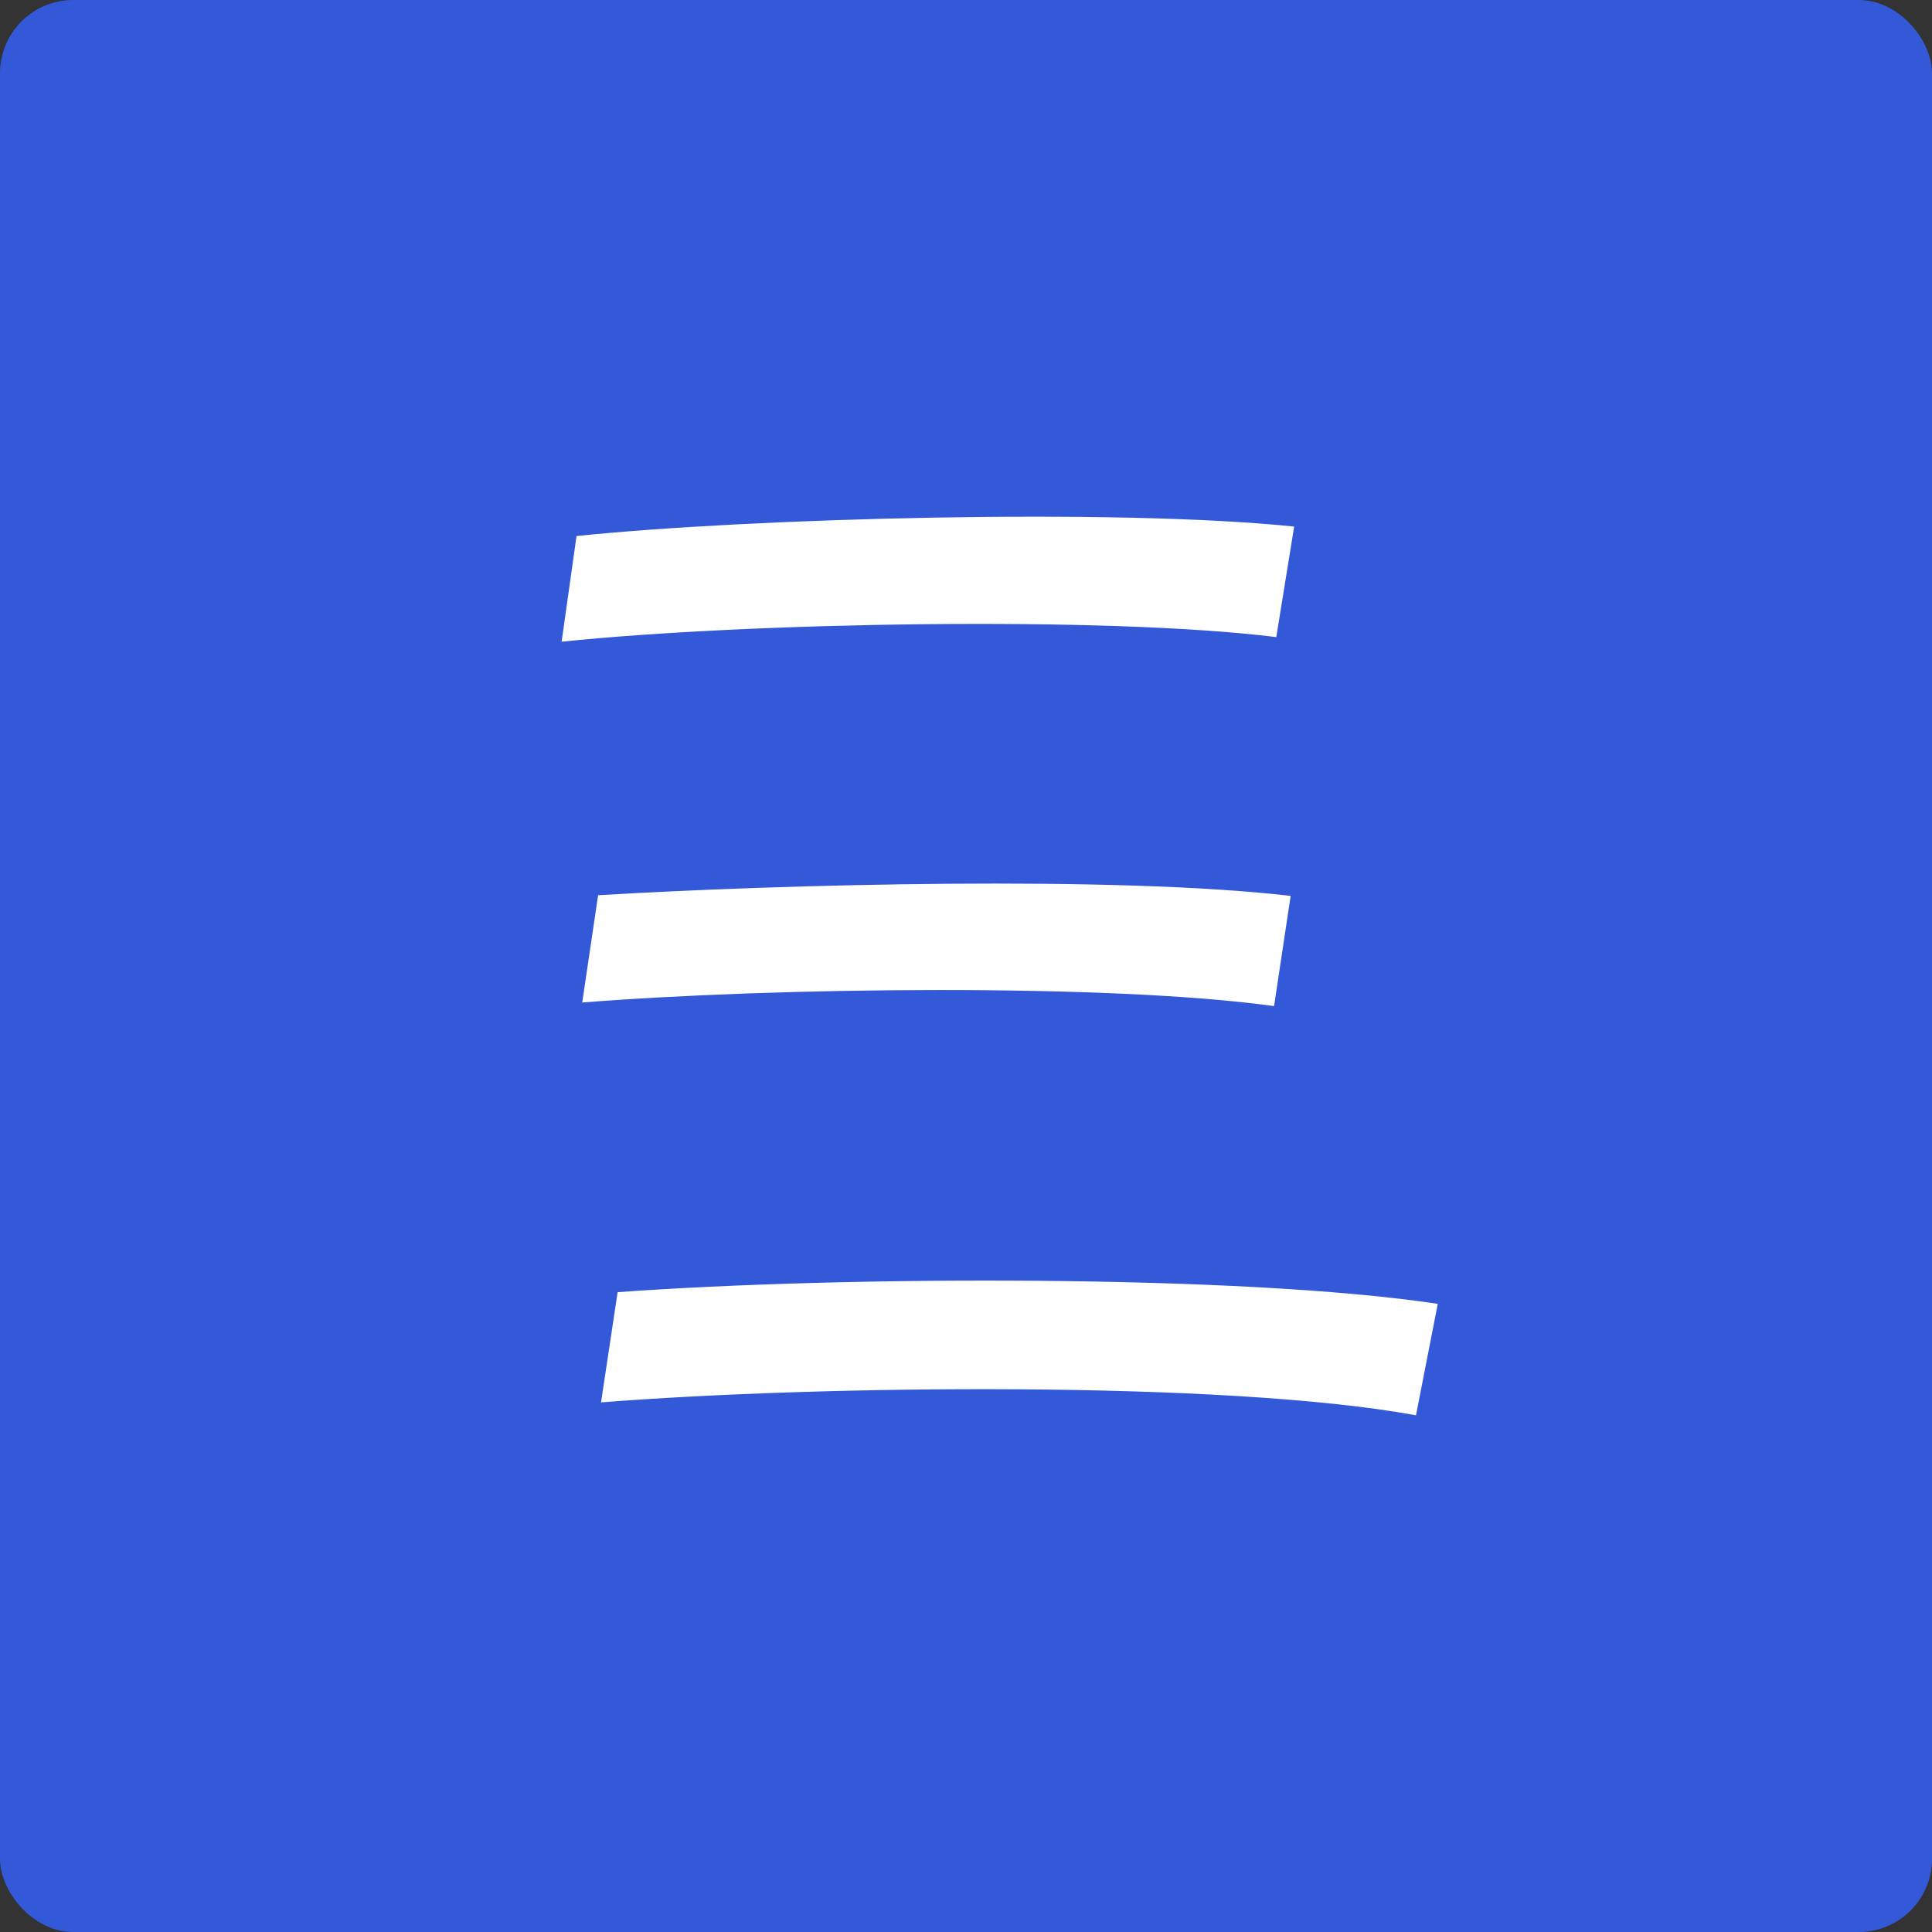 <svg width="264" height="264" viewBox="0 0 264 264" fill="none" xmlns="http://www.w3.org/2000/svg">
<rect x="0" y="0" width="264" height="264" fill="#333333" stroke="none"/>
<rect width="264" height="264" rx="10" fill="#3359D9"/>
<path d="M78.78 73.247C102.601 70.779 152.593 69.433 176.841 71.955L174.399 87.057C150.997 84.145 102.03 85.059 76.744 87.687L78.78 73.247ZM81.729 122.33C107.09 120.816 152.427 119.634 176.362 122.42L174.097 137.48C151.584 134.356 105.723 134.907 79.558 136.991L81.729 122.33ZM84.394 176.572C115.213 174.323 169.798 174.146 196.465 178.166L193.489 193.395C167.585 188.628 111.798 189.28 82.129 191.632L84.394 176.572Z" fill="white"/>
</svg>
